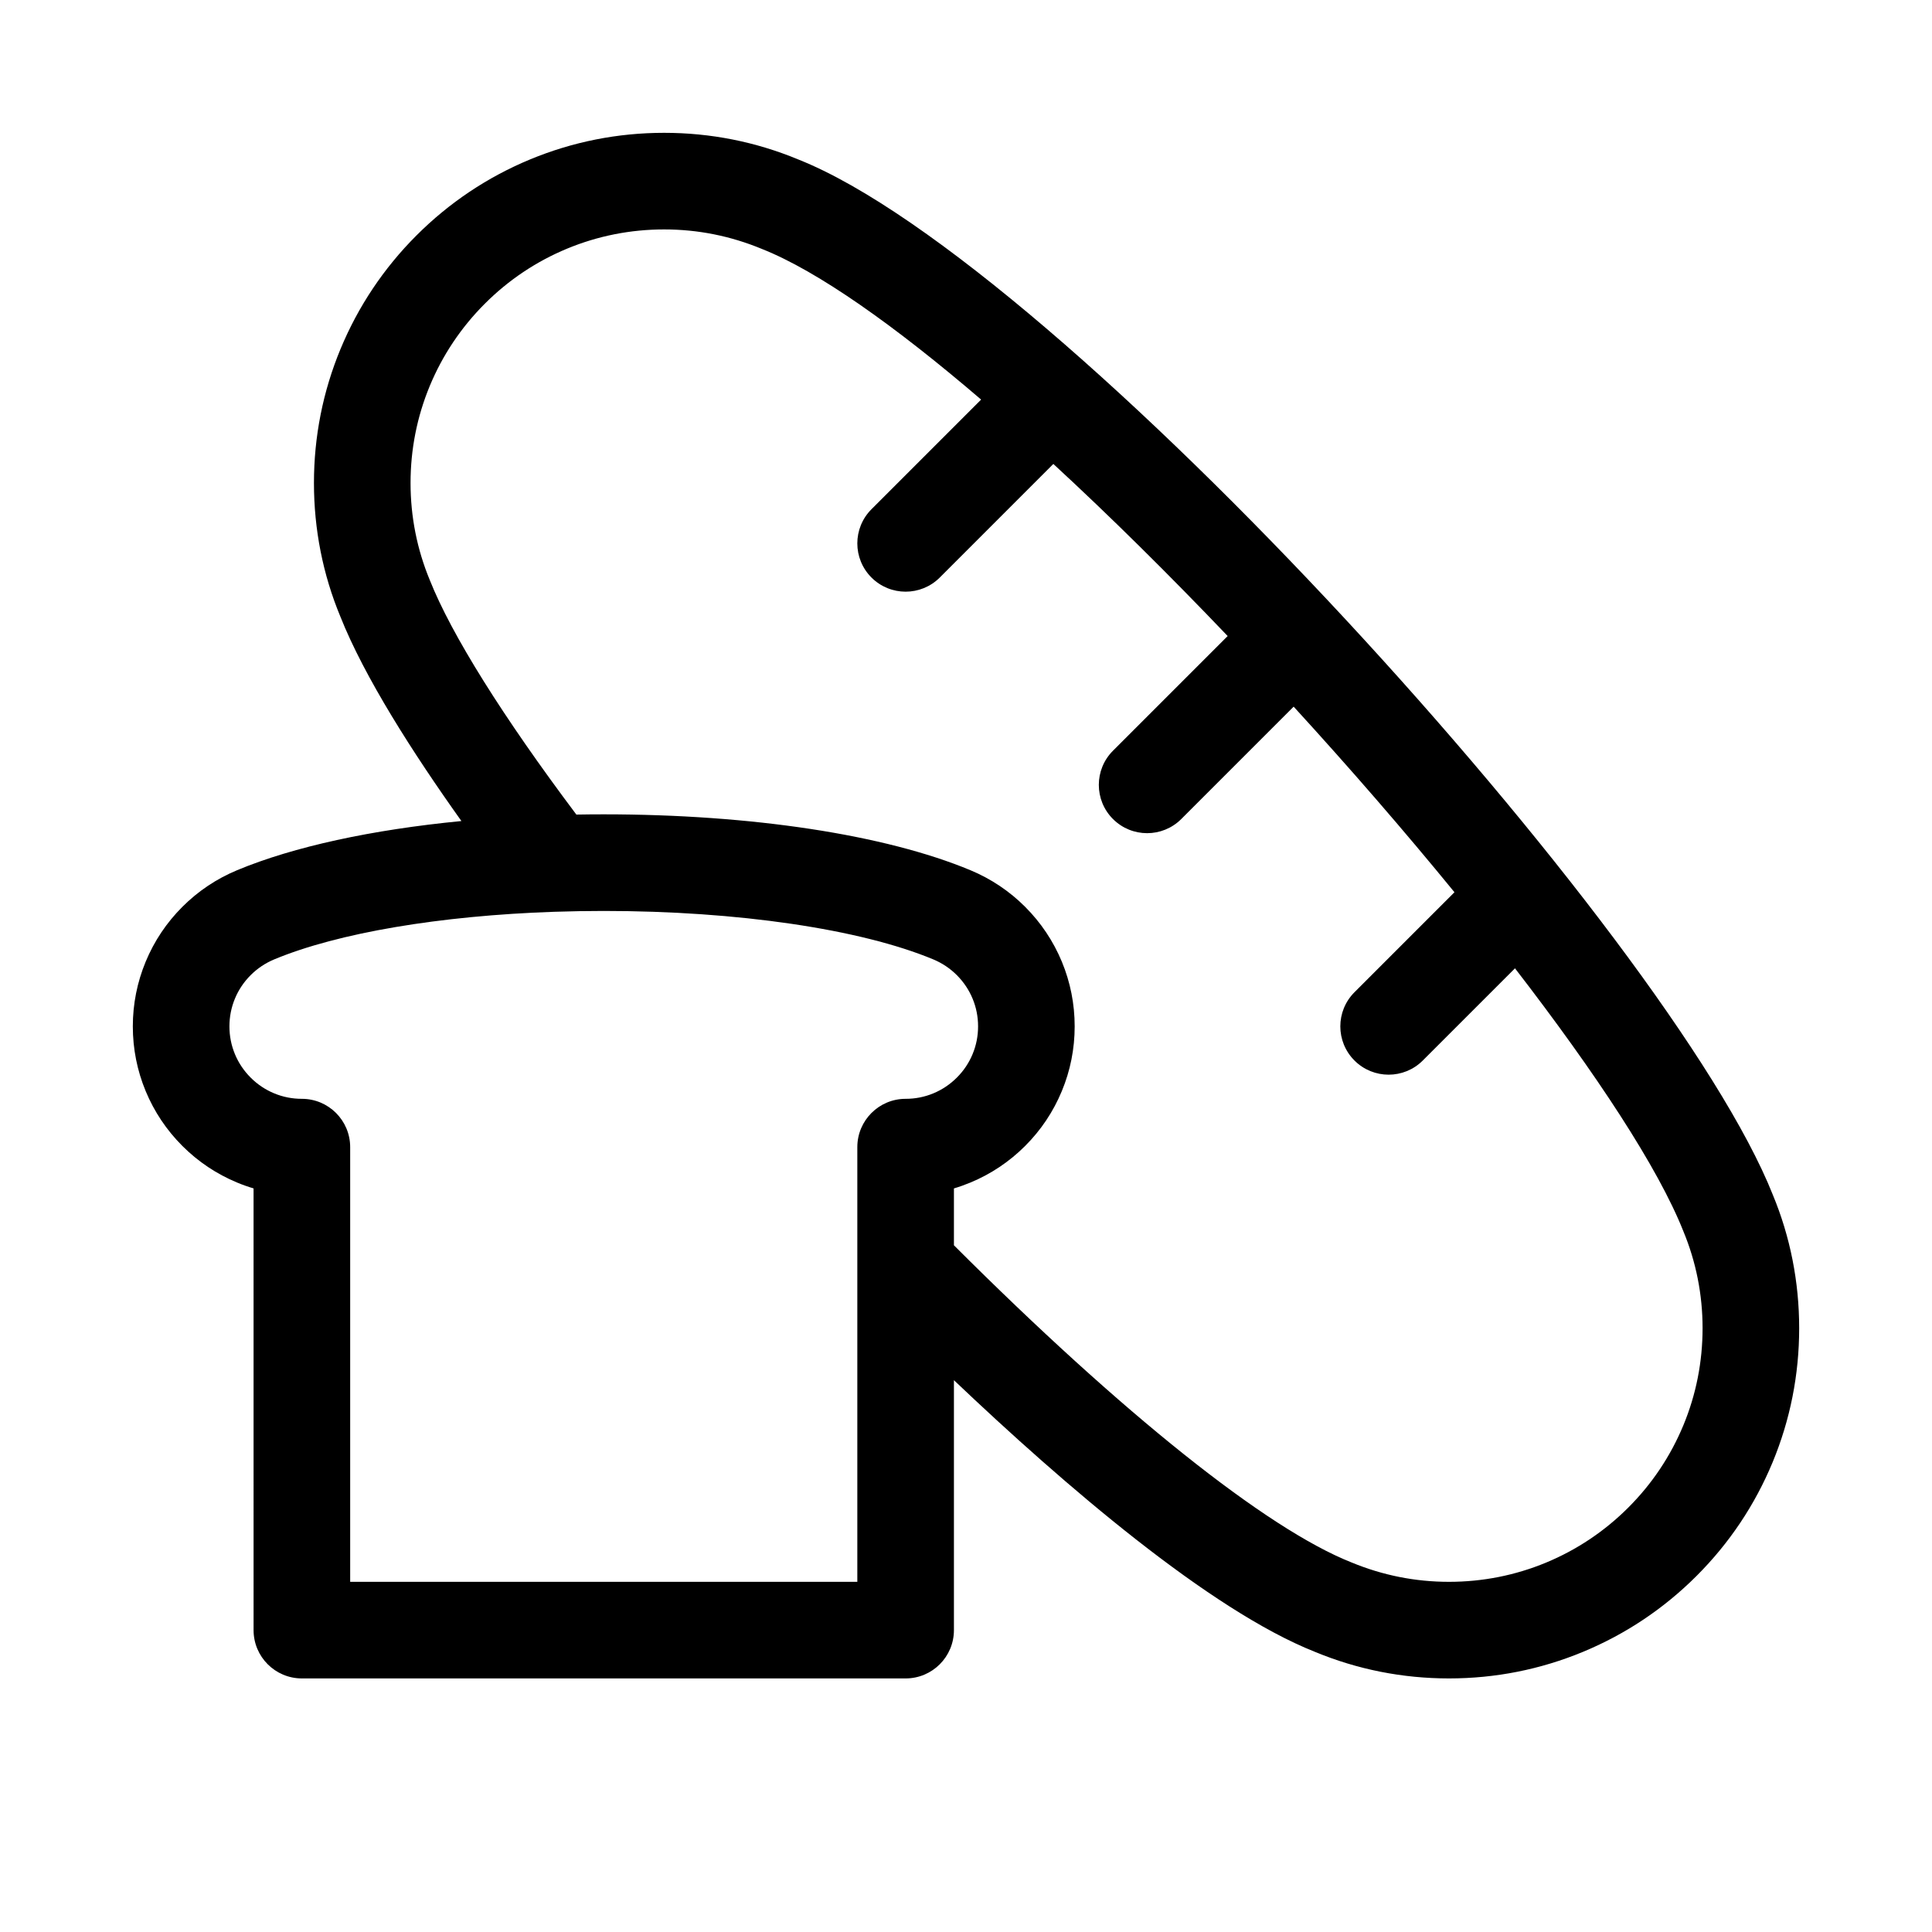 <?xml version="1.0" encoding="utf-8"?>

<!DOCTYPE svg PUBLIC "-//W3C//DTD SVG 1.1//EN" "http://www.w3.org/Graphics/SVG/1.1/DTD/svg11.dtd">

<svg fill="#000000" version="1.1" id="Warstwa_1" xmlns="http://www.w3.org/2000/svg" xmlns:xlink="http://www.w3.org/1999/xlink" 
	 width="800px" height="800px" viewBox="0 0 160 160" enable-background="new 0 0 160 160" xml:space="preserve">
<path id="bread" d="M21,135c0,2.209,1.791,4,4,4h50c2.209,0,4-1.791,4-4v-20.699c9.117,8.667,21.18,19.04,29.898,22.498
	C112.421,138.26,116.156,139,120,139c3.84,0,7.574-0.74,11.102-2.203c3.53-1.464,6.694-3.58,9.405-6.291
	c2.71-2.709,4.827-5.873,6.292-9.404c1.459-3.521,2.2-7.256,2.201-11.102c0-3.842-0.741-7.578-2.18-11.045
	c-8.488-21.403-59.01-77.144-80.719-85.753C62.579,11.741,58.844,11,55,11c-3.84,0-7.574,0.741-11.102,2.203
	c-3.531,1.465-6.695,3.582-9.405,6.292c-2.712,2.712-4.828,5.876-6.292,9.405C26.74,32.423,26,36.158,26,40s0.741,7.578,2.18,11.045
	c1.995,5.032,6.031,11.337,10.032,16.95c-7.407,0.719-13.882,2.116-18.577,4.072c-1.706,0.71-3.231,1.731-4.534,3.035
	c-1.31,1.31-2.331,2.837-3.037,4.541C11.358,81.348,11,83.148,11,85c0,1.854,0.357,3.656,1.063,5.359
	c0.707,1.705,1.729,3.232,3.038,4.541c1.308,1.308,2.835,2.328,4.539,3.035c0.446,0.186,0.9,0.348,1.359,0.483L21,135L21,135z
	 M35.593,48.038C34.536,45.49,34,42.785,34,40s0.535-5.489,1.591-8.037c1.06-2.554,2.594-4.846,4.561-6.813
	c1.963-1.964,4.255-3.498,6.811-4.558C49.513,19.536,52.217,19,55,19c2.786,0,5.49,0.536,8.095,1.615
	c4.668,1.852,11.05,6.389,18.157,12.477l-9.08,9.08c-1.563,1.563-1.563,4.095,0,5.657C72.952,48.609,73.977,49,75,49
	s2.048-0.391,2.828-1.171l9.406-9.407c4.713,4.346,9.605,9.191,14.436,14.252l-9.498,9.498c-1.563,1.563-1.563,4.095,0,5.657
	C92.952,68.609,93.977,69,95,69s2.048-0.391,2.828-1.171l9.307-9.307c4.68,5.113,9.195,10.327,13.317,15.369l-8.28,8.281
	c-1.563,1.563-1.563,4.094,0,5.656C112.952,88.609,113.977,89,115,89s2.048-0.391,2.828-1.172l7.637-7.636
	c6.746,8.74,11.867,16.537,13.942,21.77c1.057,2.548,1.593,5.253,1.593,8.037c-0.001,2.788-0.536,5.493-1.591,8.038
	c-1.062,2.557-2.595,4.848-4.56,6.813c-1.966,1.965-4.258,3.498-6.813,4.559C125.486,130.465,122.783,131,120,131
	c-2.786,0-5.49-0.535-8.096-1.615c-7.014-2.781-18.961-12.32-32.904-26.256V98.42c0.46-0.137,0.913-0.299,1.36-0.484
	c1.703-0.705,3.23-1.728,4.537-3.033c1.311-1.31,2.332-2.838,3.039-4.543C88.643,88.656,89,86.854,89,85
	c0-1.852-0.357-3.654-1.063-5.359c-0.707-1.702-1.729-3.229-3.037-4.539c-1.303-1.303-2.828-2.324-4.534-3.035
	C73.306,69.126,62.238,67.44,50,67.44c-0.761,0-1.517,0.006-2.268,0.02C41.658,59.375,37.378,52.539,35.593,48.038z M20.757,89.241
	c-0.563-0.562-1.001-1.216-1.303-1.944C19.153,86.57,19,85.797,19,85c0-0.796,0.153-1.568,0.454-2.295
	c0.302-0.729,0.741-1.385,1.305-1.948c0.56-0.56,1.216-0.999,1.952-1.305c5.277-2.198,13.748-3.621,23.191-3.942
	c0.006,0,0.013,0,0.019,0c1.349-0.046,2.721-0.069,4.081-0.069c11.057,0,21.257,1.5,27.287,4.011
	c0.736,0.307,1.393,0.746,1.952,1.305c0.563,0.563,1.003,1.22,1.305,1.946C80.848,83.432,81,84.204,81,85
	c0,0.797-0.152,1.57-0.454,2.297c-0.302,0.729-0.74,1.383-1.304,1.945c-0.563,0.563-1.218,1.002-1.947,1.305
	C76.569,90.848,75.798,91,75,91c-2.209,0-4,1.791-4,4v9.781V131H29V95c0-2.209-1.791-4-4-4c-0.798,0-1.569-0.152-2.294-0.453
	C21.976,90.244,21.32,89.807,20.757,89.241z"/>
</svg>